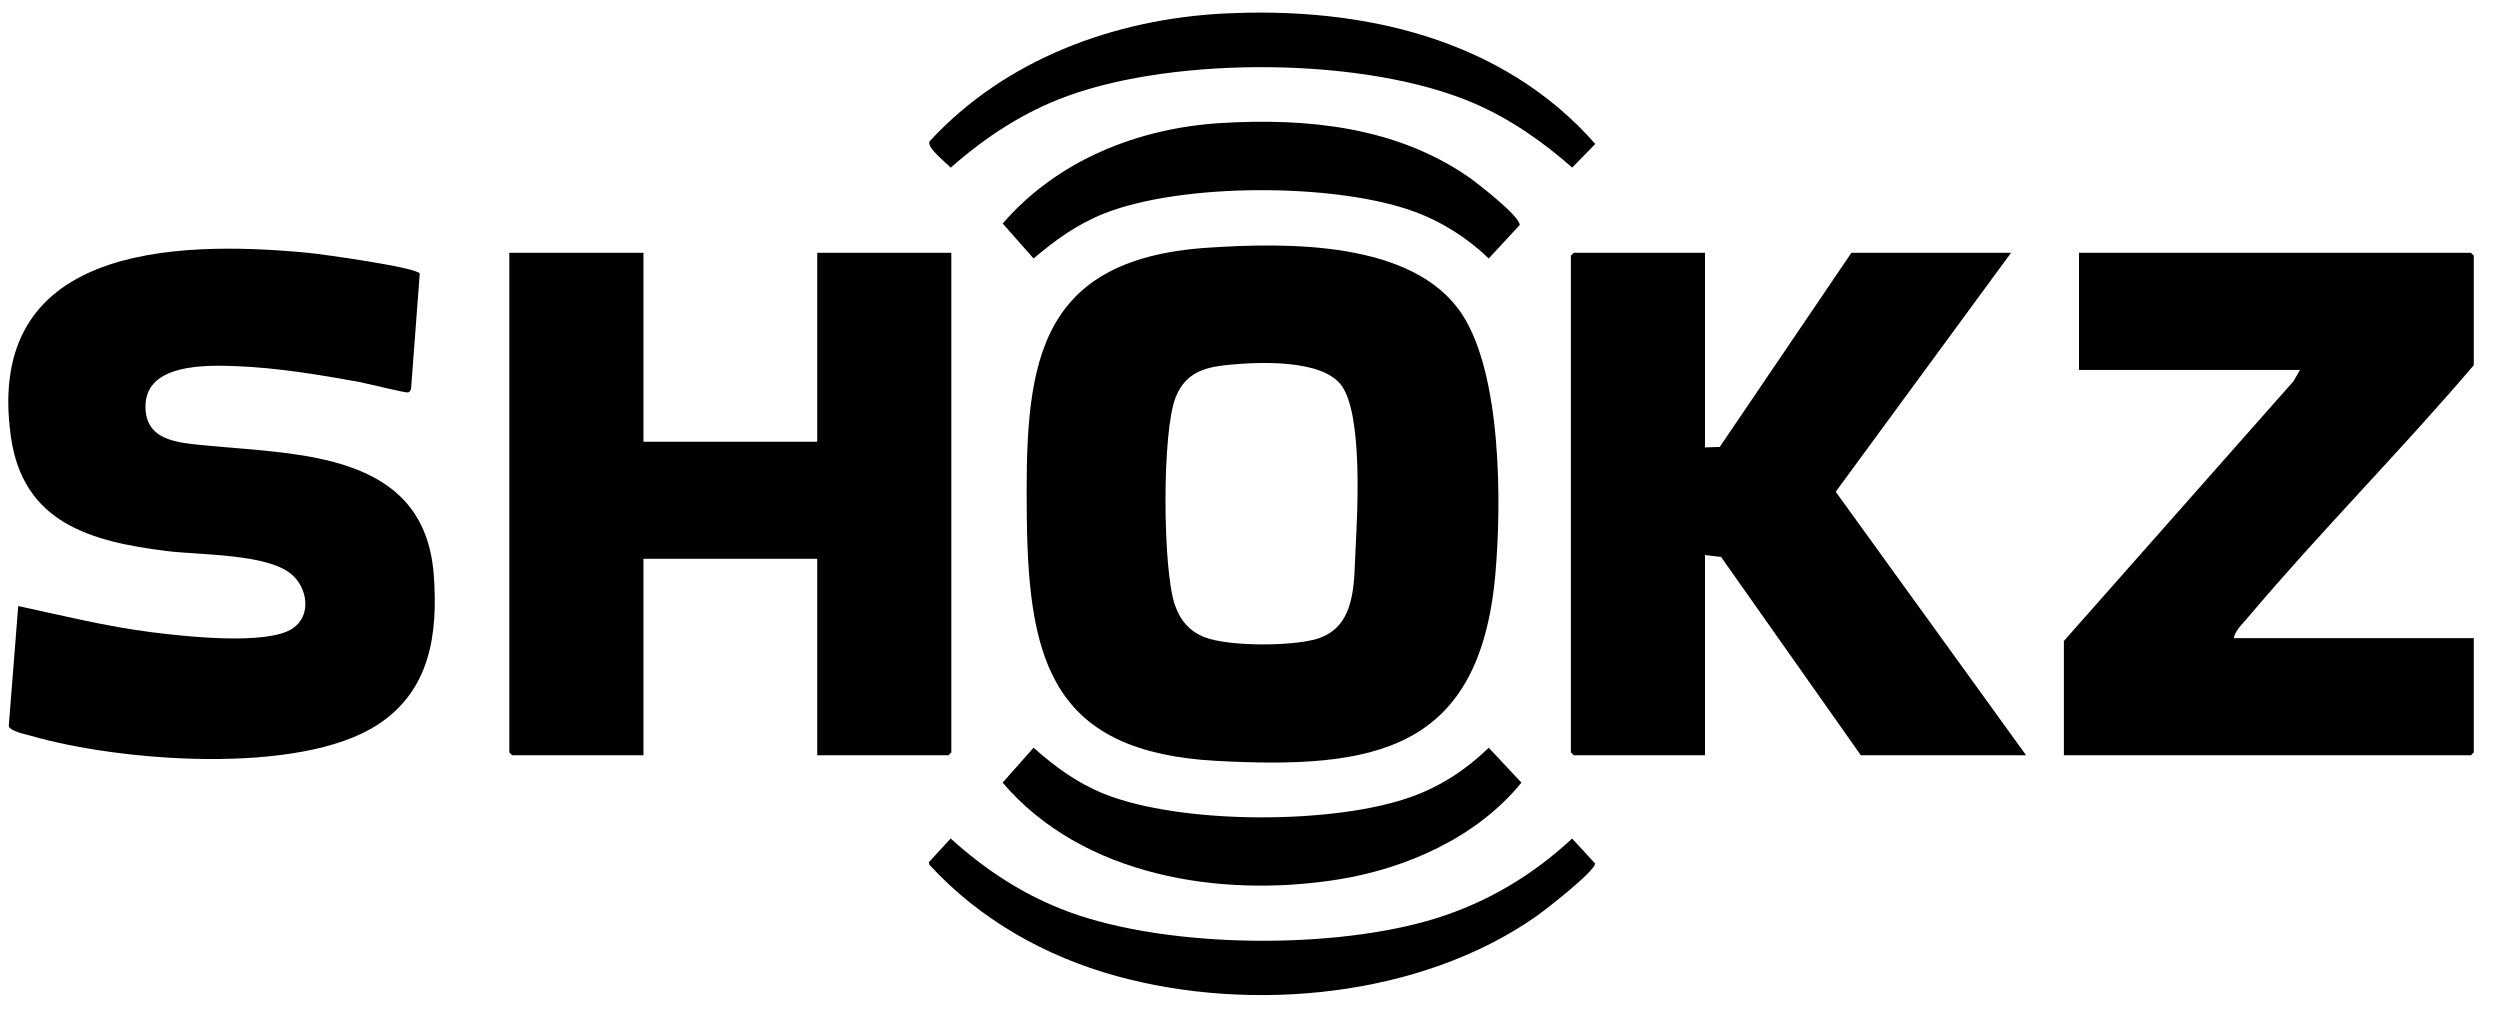 <?xml version="1.0" encoding="UTF-8"?>
<svg id="Layer_1" xmlns="http://www.w3.org/2000/svg" version="1.1" viewBox="0 0 585.4 238.28">
  <!-- Generator: Adobe Illustrator 29.0.0, SVG Export Plug-In . SVG Version: 2.1.0 Build 186)  -->
  <path d="M282.82,58c18.38-1.21,48.06-1.71,59.46,15.47,9.38,14.14,9.35,44.54,7.86,61.13-3.74,41.41-28.49,45.53-65.23,43.57-37.88-2.03-44.05-22.52-44.46-56.38-.42-34.65.94-61.06,42.37-63.79ZM287.69,85.43c-5.74.54-10.07,1.88-12.37,7.53-3.27,8.02-3.07,40.24-.24,48.61,1.21,3.59,3.41,6.24,6.96,7.63,5.65,2.22,20.61,2.17,26.44.36,9.23-2.87,8.52-13.38,8.94-21.14.47-8.74,1.64-30.97-3.17-37.97-4.42-6.43-19.48-5.69-26.55-5.03Z"/>
  <polygon points="150.67 59.2 150.67 103.43 191.36 103.43 191.36 59.2 222.76 59.2 222.76 176.19 222.1 176.85 191.36 176.85 191.36 130.85 150.67 130.85 150.67 176.85 119.93 176.85 119.26 176.19 119.26 59.2 150.67 59.2"/>
  <path d="M4.27,141.91c10.36,2.23,20.7,4.8,31.24,6.13,7.51.95,27.05,3.16,33.04-.9,4.49-3.04,3.47-9.57-.38-12.74-5.8-4.78-21.45-4.41-29.13-5.37-17.77-2.22-33.63-6.54-36.49-26.76C-3.73,57.9,40.02,56.12,72.16,59.2c3.2.31,25.14,3.36,26.13,4.84l-2.02,26.78c-.03.47-.23.93-.72,1.07-.57.16-9.89-2.17-11.58-2.48-9.35-1.69-19.11-3.3-28.62-3.67-7.04-.28-21.03-.63-21.28,9.14-.21,8.44,7.69,8.79,14.21,9.43,21.81,2.14,51.16,1.53,53.29,30.31,1.02,13.82-.79,27.05-13.13,35.07-18.43,11.99-60.63,8.58-81.17,2.61-1.41-.41-4.98-1.1-5.22-2.3l2.22-28.09Z"/>
  <polygon points="399.24 59.2 399.24 104.76 402.69 104.66 433.52 59.2 470.9 59.2 429.85 115.15 474.43 176.85 435.73 176.85 403 130.41 399.24 129.97 399.24 176.85 368.5 176.85 367.84 176.19 367.84 59.86 368.5 59.2 399.24 59.2"/>
  <path d="M523.09,149.43h56.17v26.76l-.66.66h-95.32v-26.76l53.75-60.81,1.54-2.66h-51.75v-27.42h91.78l.66.66v25.65c-17.11,20.09-35.85,38.89-52.86,59.04-1.17,1.39-3.14,3.21-3.31,4.87Z"/>
  <path d="M286.81,3.16c32.1-1.61,64.95,5.76,86.75,30.55l-5.41,5.53c-6.98-6.13-14.43-11.35-23.01-15.06-25.18-10.87-69.49-11.06-95.18-1.7-10.33,3.76-19.14,9.58-27.35,16.78-.97-1.11-5.68-4.67-4.95-6.15,17.72-19.26,43.3-28.66,69.15-29.96Z"/>
  <path d="M222.6,196.34c8.27,7.47,17.27,13.37,27.8,17.23,23.38,8.56,62.21,8.84,85.93,1.44,11.98-3.74,22.66-10.13,31.79-18.66l5.4,5.86c-.16,1.9-11.59,10.81-13.77,12.34-27.16,19.02-66.7,22.68-98.25,14.02-16.72-4.59-32.12-13.27-43.85-26.06l-.16-.6,5.11-5.56Z"/>
  <path d="M285.92,28.81c20.21-1.22,40.93.89,57.91,12.6,1.94,1.34,12.36,9.42,12,11.31l-7.23,7.8c-5.05-4.86-11.07-8.67-17.68-11.06-18.37-6.64-54.26-6.69-72.44.56-6.23,2.48-11.41,6.2-16.46,10.51l-7.23-8.19c12.82-14.83,31.75-22.36,51.14-23.53Z"/>
  <path d="M242.02,175.08c5.03,4.48,10.27,8.3,16.58,10.83,17.99,7.2,54.07,7.23,72.2.56,6.76-2.48,12.67-6.38,17.8-11.38l7.66,8.17c-10.41,12.81-27,20.17-43.12,22.71-27.38,4.32-59.61-.74-78.36-22.7l7.23-8.19Z"/>
</svg>